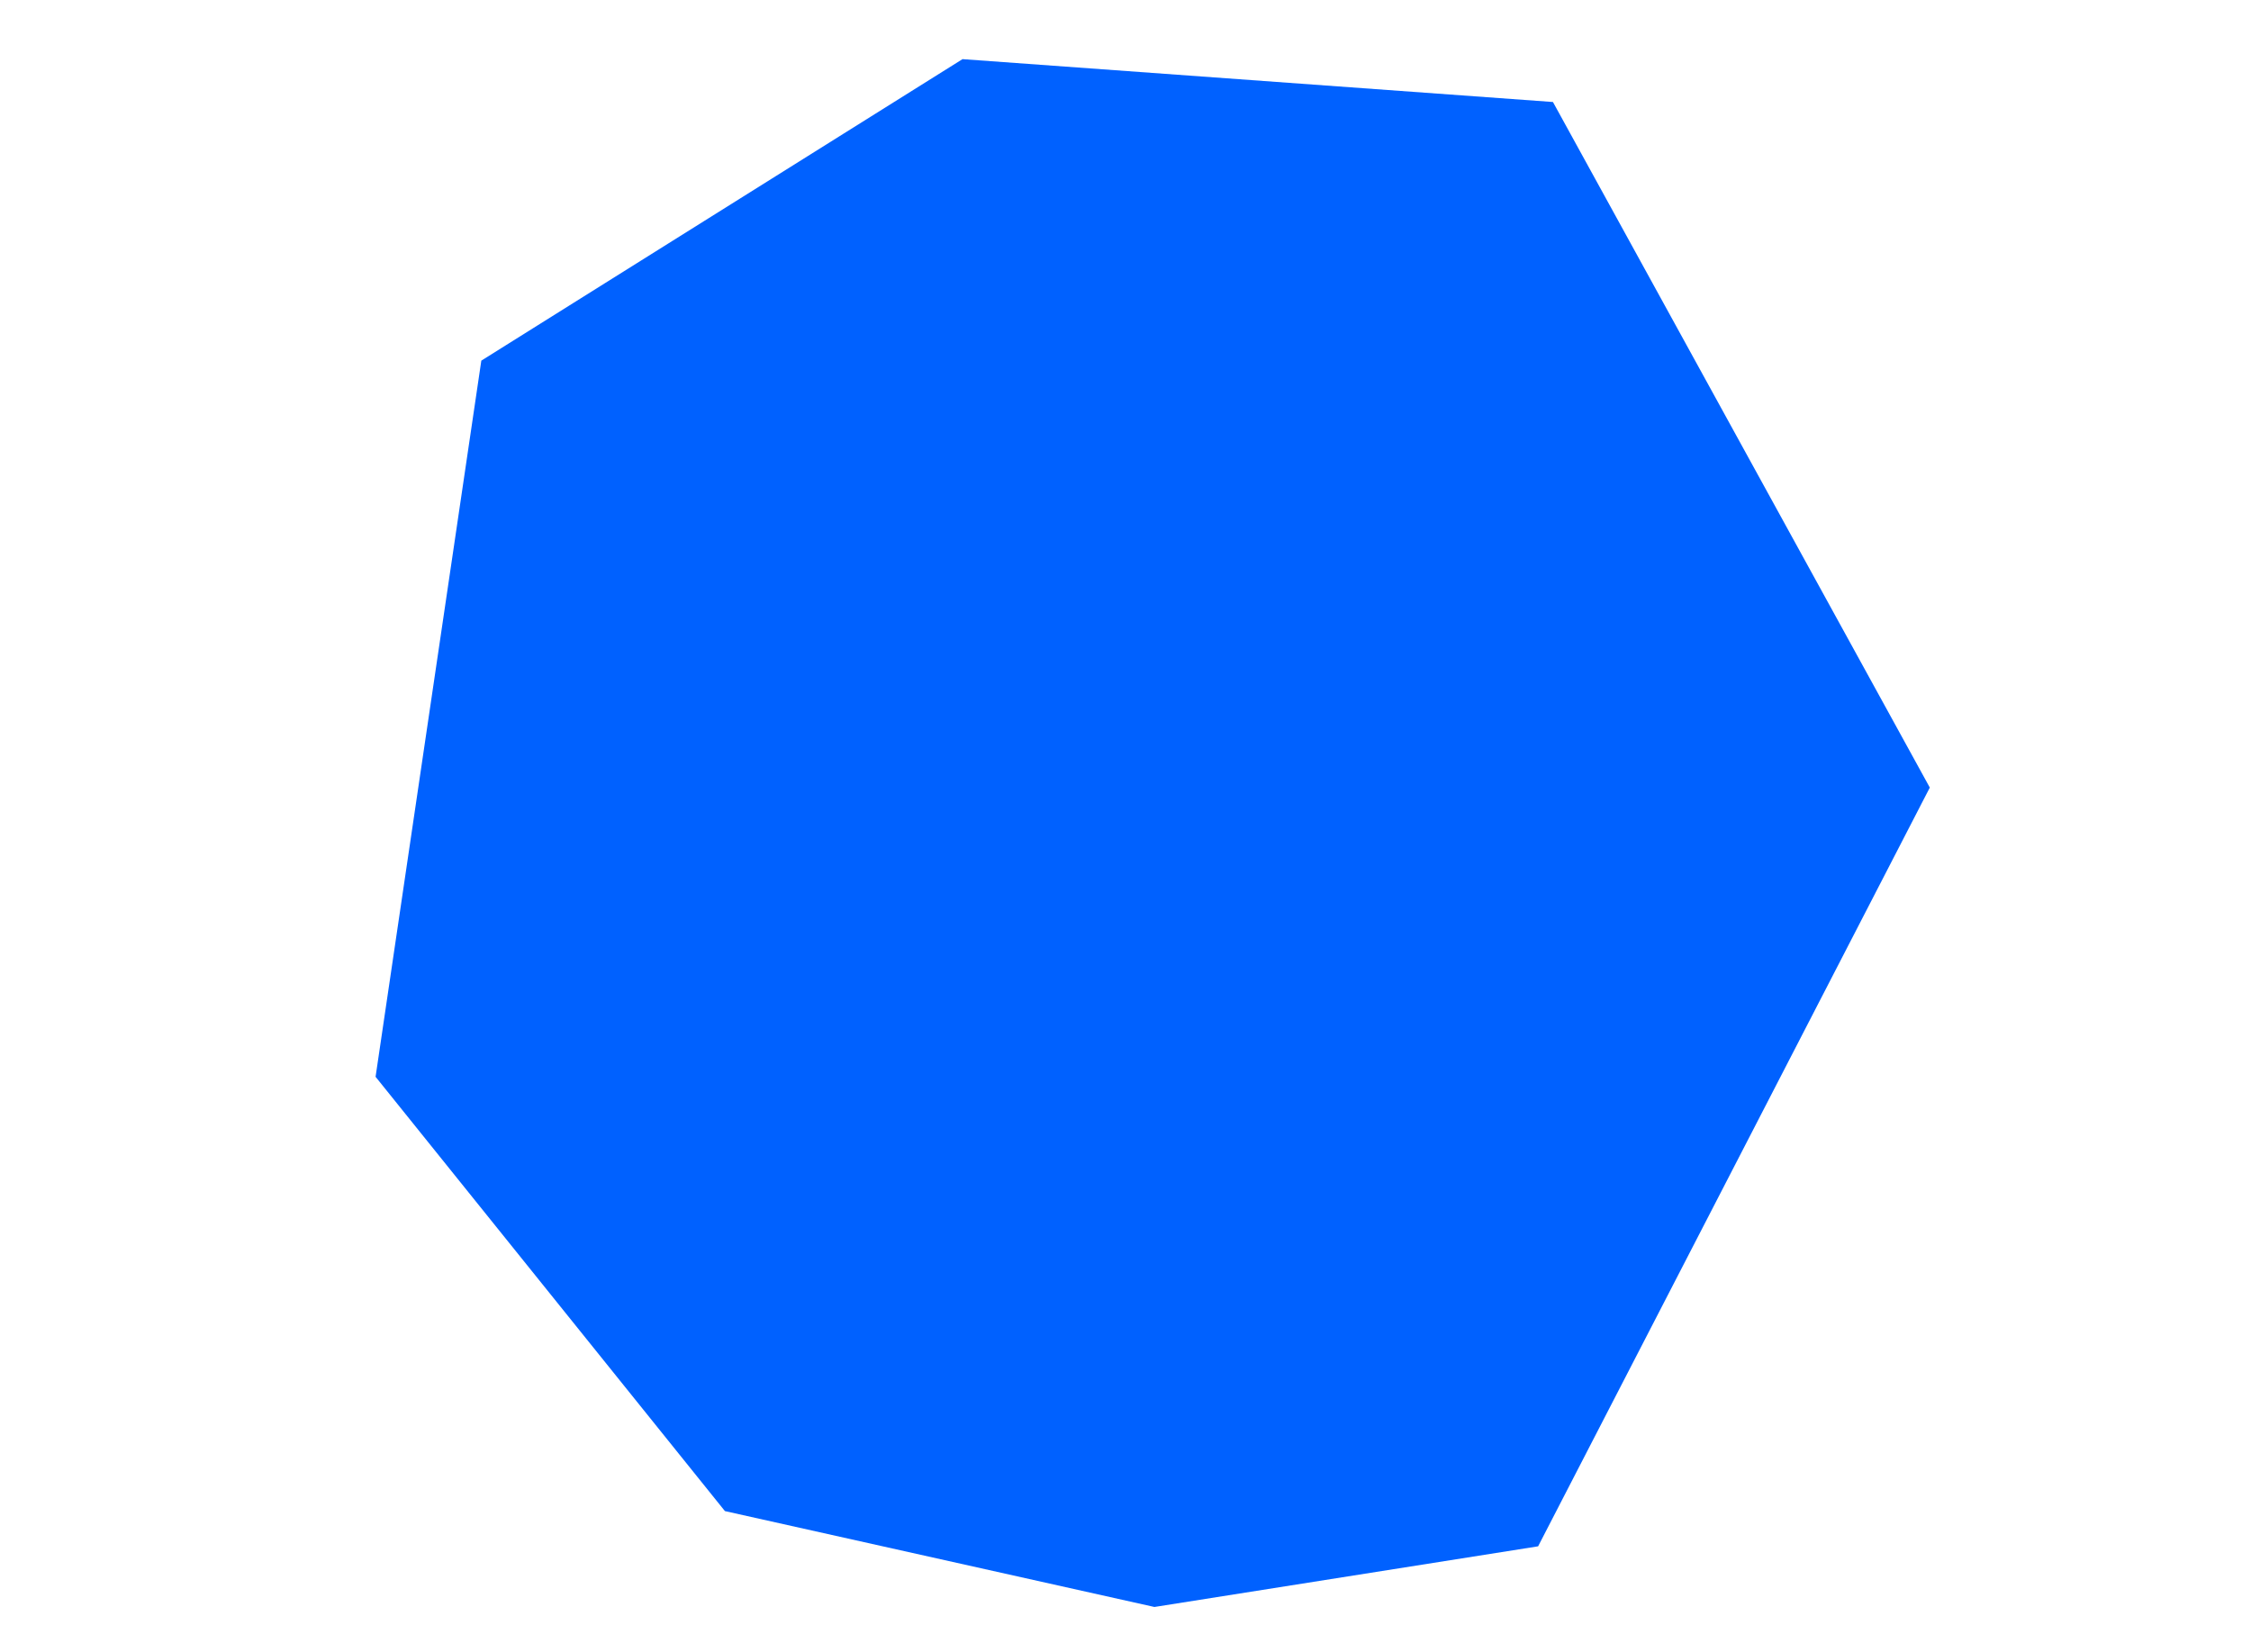 <svg width="583" height="428" viewBox="0 0 583 428" fill="none" xmlns="http://www.w3.org/2000/svg">
<g clip-path="url(#clip0_4725_48784)">
<path d="M298.992 416.259L398.364 400.547L499.812 204.008L402.207 26.423L249.287 15.319L124.66 93.417L97.273 278.925L187.75 391.421L298.992 416.259Z" fill="#0061FF"/>
</g>
<defs>
<clipPath id="clip0_4725_48784">
<rect width="583" height="428" fill="white"/>
</clipPath>
</defs>
</svg>

